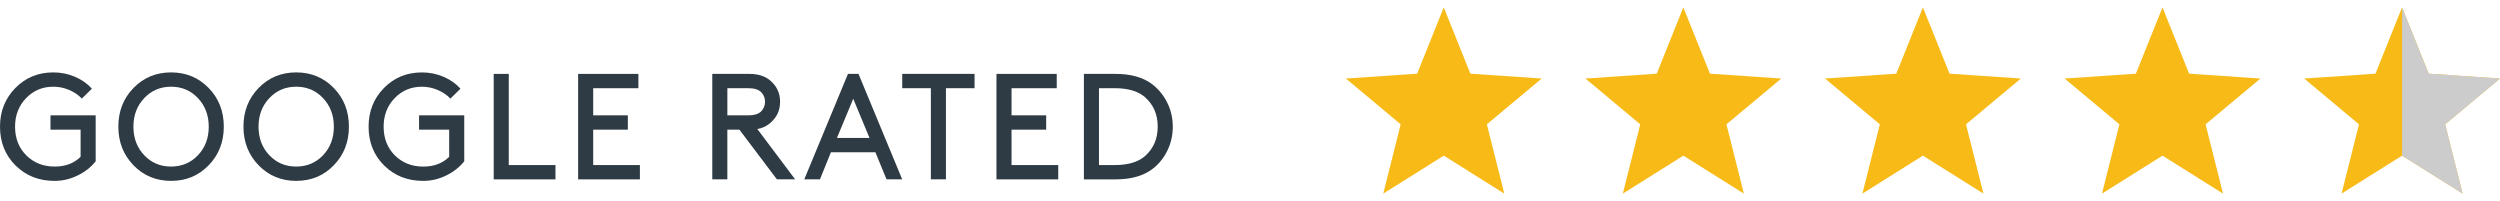 <?xml version="1.0" encoding="utf-8"?>
<!-- Generator: Adobe Illustrator 17.0.0, SVG Export Plug-In . SVG Version: 6.00 Build 0)  -->
<!DOCTYPE svg PUBLIC "-//W3C//DTD SVG 1.1//EN" "http://www.w3.org/Graphics/SVG/1.1/DTD/svg11.dtd">
<svg version="1.1" id="Layer_1" xmlns="http://www.w3.org/2000/svg" xmlns:xlink="http://www.w3.org/1999/xlink" x="0px" y="0px"
	 width="199px" height="16px" viewBox="0 0 199 16" enable-background="new 0 0 199 16" xml:space="preserve">
<polygon fill="#F7BA17" points="114.924,12.389 110.107,15.412 111.494,9.896 107.131,6.251 112.805,5.865 114.924,0.588 
	117.043,5.865 122.719,6.251 118.354,9.896 119.742,15.412 "/>
<polygon fill="#F7BA17" points="133.994,12.389 129.178,15.412 130.564,9.896 126.201,6.251 131.875,5.865 133.994,0.588 
	136.113,5.865 141.789,6.251 137.424,9.896 138.813,15.412 "/>
<polygon fill="#F7BA17" points="153.064,12.389 148.248,15.412 149.635,9.896 145.271,6.251 150.945,5.865 153.064,0.588 
	155.184,5.865 160.859,6.251 156.494,9.896 157.883,15.412 "/>
<polygon fill="#F7BA17" points="172.135,12.389 167.318,15.412 168.705,9.896 164.342,6.251 170.016,5.865 172.135,0.588 
	174.254,5.865 179.93,6.251 175.564,9.896 176.953,15.412 "/>
<polygon fill="#F7BA17" points="191.205,12.389 186.389,15.412 187.775,9.896 183.412,6.251 189.086,5.865 191.205,0.588 
	193.324,5.865 199,6.251 194.635,9.896 196.023,15.412 "/>
<g>
	<path fill="#2F3B44" d="M7.616,12.838c-0.368,0.465-0.846,0.84-1.433,1.128c-0.588,0.288-1.198,0.433-1.829,0.433
		c-1.255,0-2.295-0.41-3.118-1.23C0.412,12.35,0,11.319,0,10.08c0-1.215,0.406-2.239,1.217-3.07s1.821-1.247,3.028-1.247
		c0.6,0,1.169,0.114,1.709,0.342S6.948,6.65,7.315,7.058L6.512,7.849c-0.256-0.28-0.587-0.507-0.996-0.684
		C5.109,6.99,4.685,6.902,4.246,6.902c-0.864,0-1.587,0.304-2.171,0.912C1.491,8.421,1.199,9.177,1.199,10.08
		c0,0.936,0.3,1.699,0.899,2.291s1.351,0.887,2.255,0.887c0.855,0,1.543-0.26,2.063-0.779V10.32H4.018V9.18h3.598V12.838z"/>
	<path fill="#2F3B44" d="M10.625,7.004c0.804-0.828,1.801-1.241,2.993-1.241c1.191,0,2.188,0.414,2.992,1.241
		s1.205,1.853,1.205,3.076s-0.401,2.249-1.205,3.076c-0.804,0.828-1.801,1.242-2.992,1.242s-2.189-0.414-2.993-1.242
		C9.822,12.329,9.42,11.303,9.42,10.08S9.822,7.832,10.625,7.004z M11.477,12.354c0.572,0.604,1.285,0.904,2.141,0.904
		c0.855,0,1.569-0.301,2.141-0.904c0.572-0.604,0.857-1.361,0.857-2.273c0-0.903-0.286-1.659-0.857-2.267
		c-0.572-0.608-1.285-0.912-2.141-0.912s-1.569,0.304-2.141,0.912c-0.572,0.607-0.857,1.363-0.857,2.267
		C10.619,10.992,10.905,11.749,11.477,12.354z"/>
	<path fill="#2F3B44" d="M20.584,7.004c0.804-0.828,1.801-1.241,2.993-1.241c1.191,0,2.188,0.414,2.992,1.241
		s1.205,1.853,1.205,3.076s-0.401,2.249-1.205,3.076c-0.804,0.828-1.801,1.242-2.992,1.242s-2.189-0.414-2.993-1.242
		c-0.803-0.827-1.205-1.854-1.205-3.076C19.379,8.857,19.781,7.832,20.584,7.004z M21.436,12.354
		c0.572,0.604,1.285,0.904,2.141,0.904c0.855,0,1.569-0.301,2.141-0.904c0.572-0.604,0.857-1.361,0.857-2.273
		c0-0.903-0.286-1.659-0.857-2.267c-0.572-0.608-1.285-0.912-2.141-0.912s-1.569,0.304-2.141,0.912
		c-0.572,0.607-0.857,1.363-0.857,2.267C20.579,10.992,20.864,11.749,21.436,12.354z"/>
	<path fill="#2F3B44" d="M36.955,12.838c-0.368,0.465-0.846,0.84-1.433,1.128c-0.588,0.288-1.197,0.433-1.829,0.433
		c-1.255,0-2.295-0.41-3.118-1.23c-0.824-0.818-1.235-1.849-1.235-3.088c0-1.215,0.406-2.239,1.217-3.07s1.821-1.247,3.028-1.247
		c0.6,0,1.169,0.114,1.709,0.342s0.994,0.545,1.361,0.953l-0.804,0.792c-0.256-0.28-0.587-0.507-0.996-0.684
		c-0.408-0.176-0.832-0.264-1.271-0.264c-0.864,0-1.587,0.304-2.171,0.912c-0.583,0.607-0.875,1.363-0.875,2.267
		c0,0.936,0.3,1.699,0.899,2.291c0.599,0.592,1.352,0.887,2.255,0.887c0.855,0,1.543-0.26,2.063-0.779V10.32h-2.399V9.18h3.598
		L36.955,12.838L36.955,12.838z"/>
	<path fill="#2F3B44" d="M40.498,13.139h3.718v1.139h-4.917V5.882h1.199V13.139z"/>
	<path fill="#2F3B44" d="M49.976,9.181v1.14h-2.758v2.818h3.718v1.139h-4.917V5.882h4.797v1.14h-3.598v2.159H49.976z"/>
	<path fill="#2F3B44" d="M57.897,10.32v3.957h-1.199V5.882h2.938c0.688,0,1.231,0.164,1.631,0.492
		c0.552,0.448,0.828,1.023,0.828,1.727s-0.276,1.28-0.828,1.727c-0.28,0.232-0.608,0.38-0.983,0.443l3.01,4.006h-1.451l-2.986-3.957
		C58.857,10.32,57.897,10.32,57.897,10.32z M59.577,9.181c0.463,0,0.799-0.104,1.007-0.312s0.312-0.463,0.312-0.768
		c0-0.304-0.104-0.56-0.312-0.768s-0.544-0.312-1.007-0.312h-1.679V9.18L59.577,9.181L59.577,9.181z"/>
	<path fill="#2F3B44" d="M69.68,12.119h-3.538l-0.875,2.158H64.02l3.478-8.395h0.839l3.478,8.395h-1.247L69.68,12.119z
		 M66.622,10.979h2.59l-1.295-3.118L66.622,10.979z"/>
	<path fill="#2F3B44" d="M71.818,5.882h5.757v1.14h-2.278v7.255h-1.2V7.022h-2.279V5.882z"/>
	<path fill="#2F3B44" d="M83.276,9.181v1.14h-2.758v2.818h3.718v1.139h-4.917V5.882h4.797v1.14h-3.598v2.159H83.276z"/>
	<path fill="#2F3B44" d="M86.278,14.277V5.882h2.519c1.199,0,2.159,0.264,2.878,0.792c0.52,0.392,0.929,0.886,1.229,1.481
		s0.45,1.237,0.45,1.925s-0.147,1.332-0.443,1.932s-0.704,1.091-1.224,1.475c-0.719,0.527-1.683,0.791-2.89,0.791h-2.519V14.277z
		 M91.135,7.729c-0.543-0.472-1.343-0.708-2.398-0.708h-1.259v6.117h1.259c1.055,0,1.855-0.236,2.398-0.708
		c0.68-0.6,1.02-1.384,1.02-2.351S91.815,8.329,91.135,7.729z"/>
</g>
<g>
	<defs>
		<rect id="SVGID_1_" x="191.206" width="7.794" height="16"/>
	</defs>
	<clipPath id="SVGID_2_">
		<use xlink:href="#SVGID_1_"  overflow="visible"/>
	</clipPath>
	<polygon clip-path="url(#SVGID_2_)" fill="#CCCCCC" points="191.205,12.389 186.389,15.412 187.775,9.896 183.412,6.251 
		189.086,5.865 191.205,0.588 193.324,5.865 199,6.251 194.635,9.896 196.023,15.412 	"/>
</g>
</svg>

